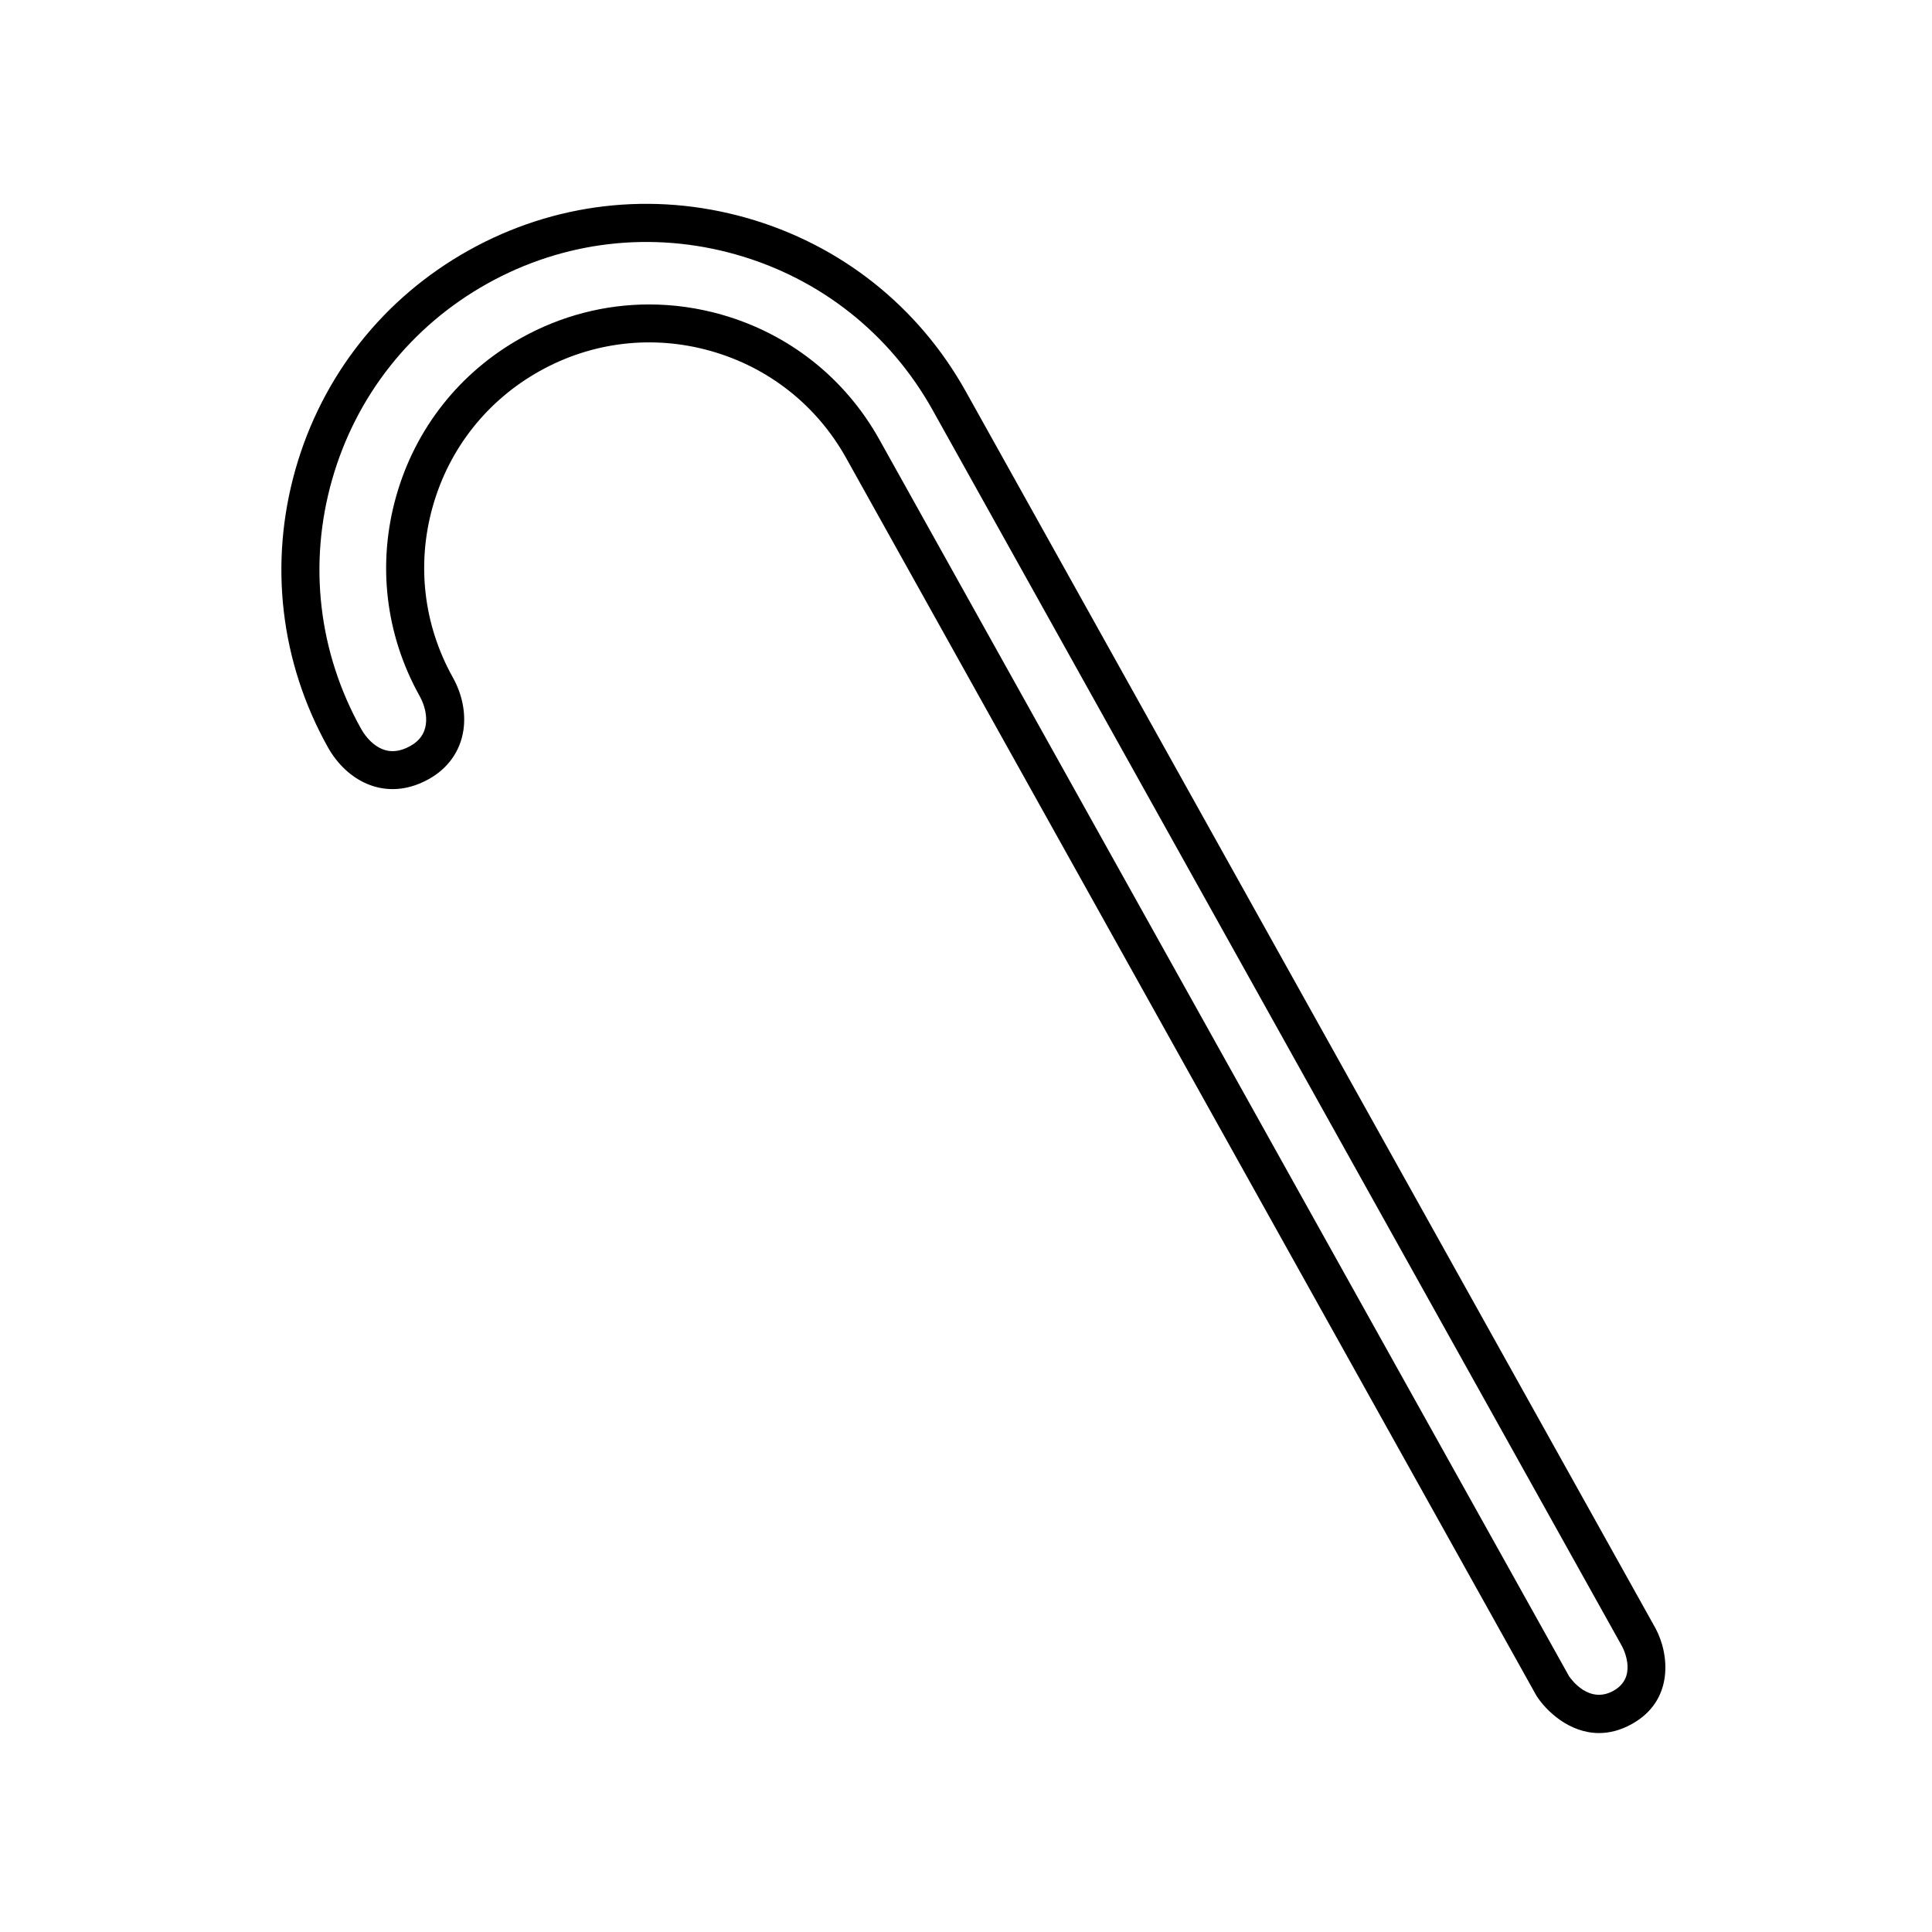 <?xml version="1.0" encoding="UTF-8"?>
<!-- Uploaded to: ICON Repo, www.iconrepo.com, Generator: ICON Repo Mixer Tools -->
<svg fill="#000000" width="800px" height="800px" version="1.1" viewBox="144 144 512 512" xmlns="http://www.w3.org/2000/svg">
 <path d="m399.93 247.71c-12.59-22.574-33.223-38.902-58.09-45.969-24.875-7.059-51-4.016-73.578 8.578-22.574 12.59-38.902 33.223-45.969 58.09-7.059 24.867-4.019 50.996 8.574 73.578 2.535 4.539 6.254 8.016 10.48 9.777 3.641 1.523 9.426 2.535 16.312-1.309 5.078-2.832 8.328-7.43 9.148-12.938 0.68-4.57-0.316-9.551-2.816-14.012-7.766-13.926-9.637-30.031-5.285-45.367 4.352-15.332 14.418-28.051 28.344-35.816 13.914-7.766 30.023-9.648 45.367-5.289 15.332 4.352 28.051 14.418 35.816 28.344l182.95 328.03c2.625 4.074 8.727 9.871 16.574 9.871 2.727 0 5.664-0.699 8.734-2.414 11.211-6.246 9.879-18.574 6.246-25.328zm171.66 344.36c-6.387 3.551-11.074-2.832-11.77-3.844l-182.78-327.74c-9.074-16.27-23.941-28.031-41.867-33.125-6.324-1.793-12.758-2.68-19.156-2.68-11.734 0-23.34 2.992-33.875 8.867-16.27 9.074-28.035 23.941-33.125 41.867-5.094 17.922-2.898 36.754 6.184 53.027 1.391 2.492 1.996 5.273 1.641 7.617-0.363 2.453-1.703 4.297-4.09 5.629-2.719 1.516-5.188 1.785-7.516 0.805-2.121-0.887-4.152-2.848-5.566-5.391-11.273-20.227-14.008-43.637-7.68-65.918 6.332-22.277 20.953-40.762 41.188-52.043s43.629-14.008 65.918-7.68c22.277 6.328 40.762 20.949 52.043 41.18l182.74 327.68c0.738 1.434 3.852 8.316-2.289 11.746z"/>
</svg>